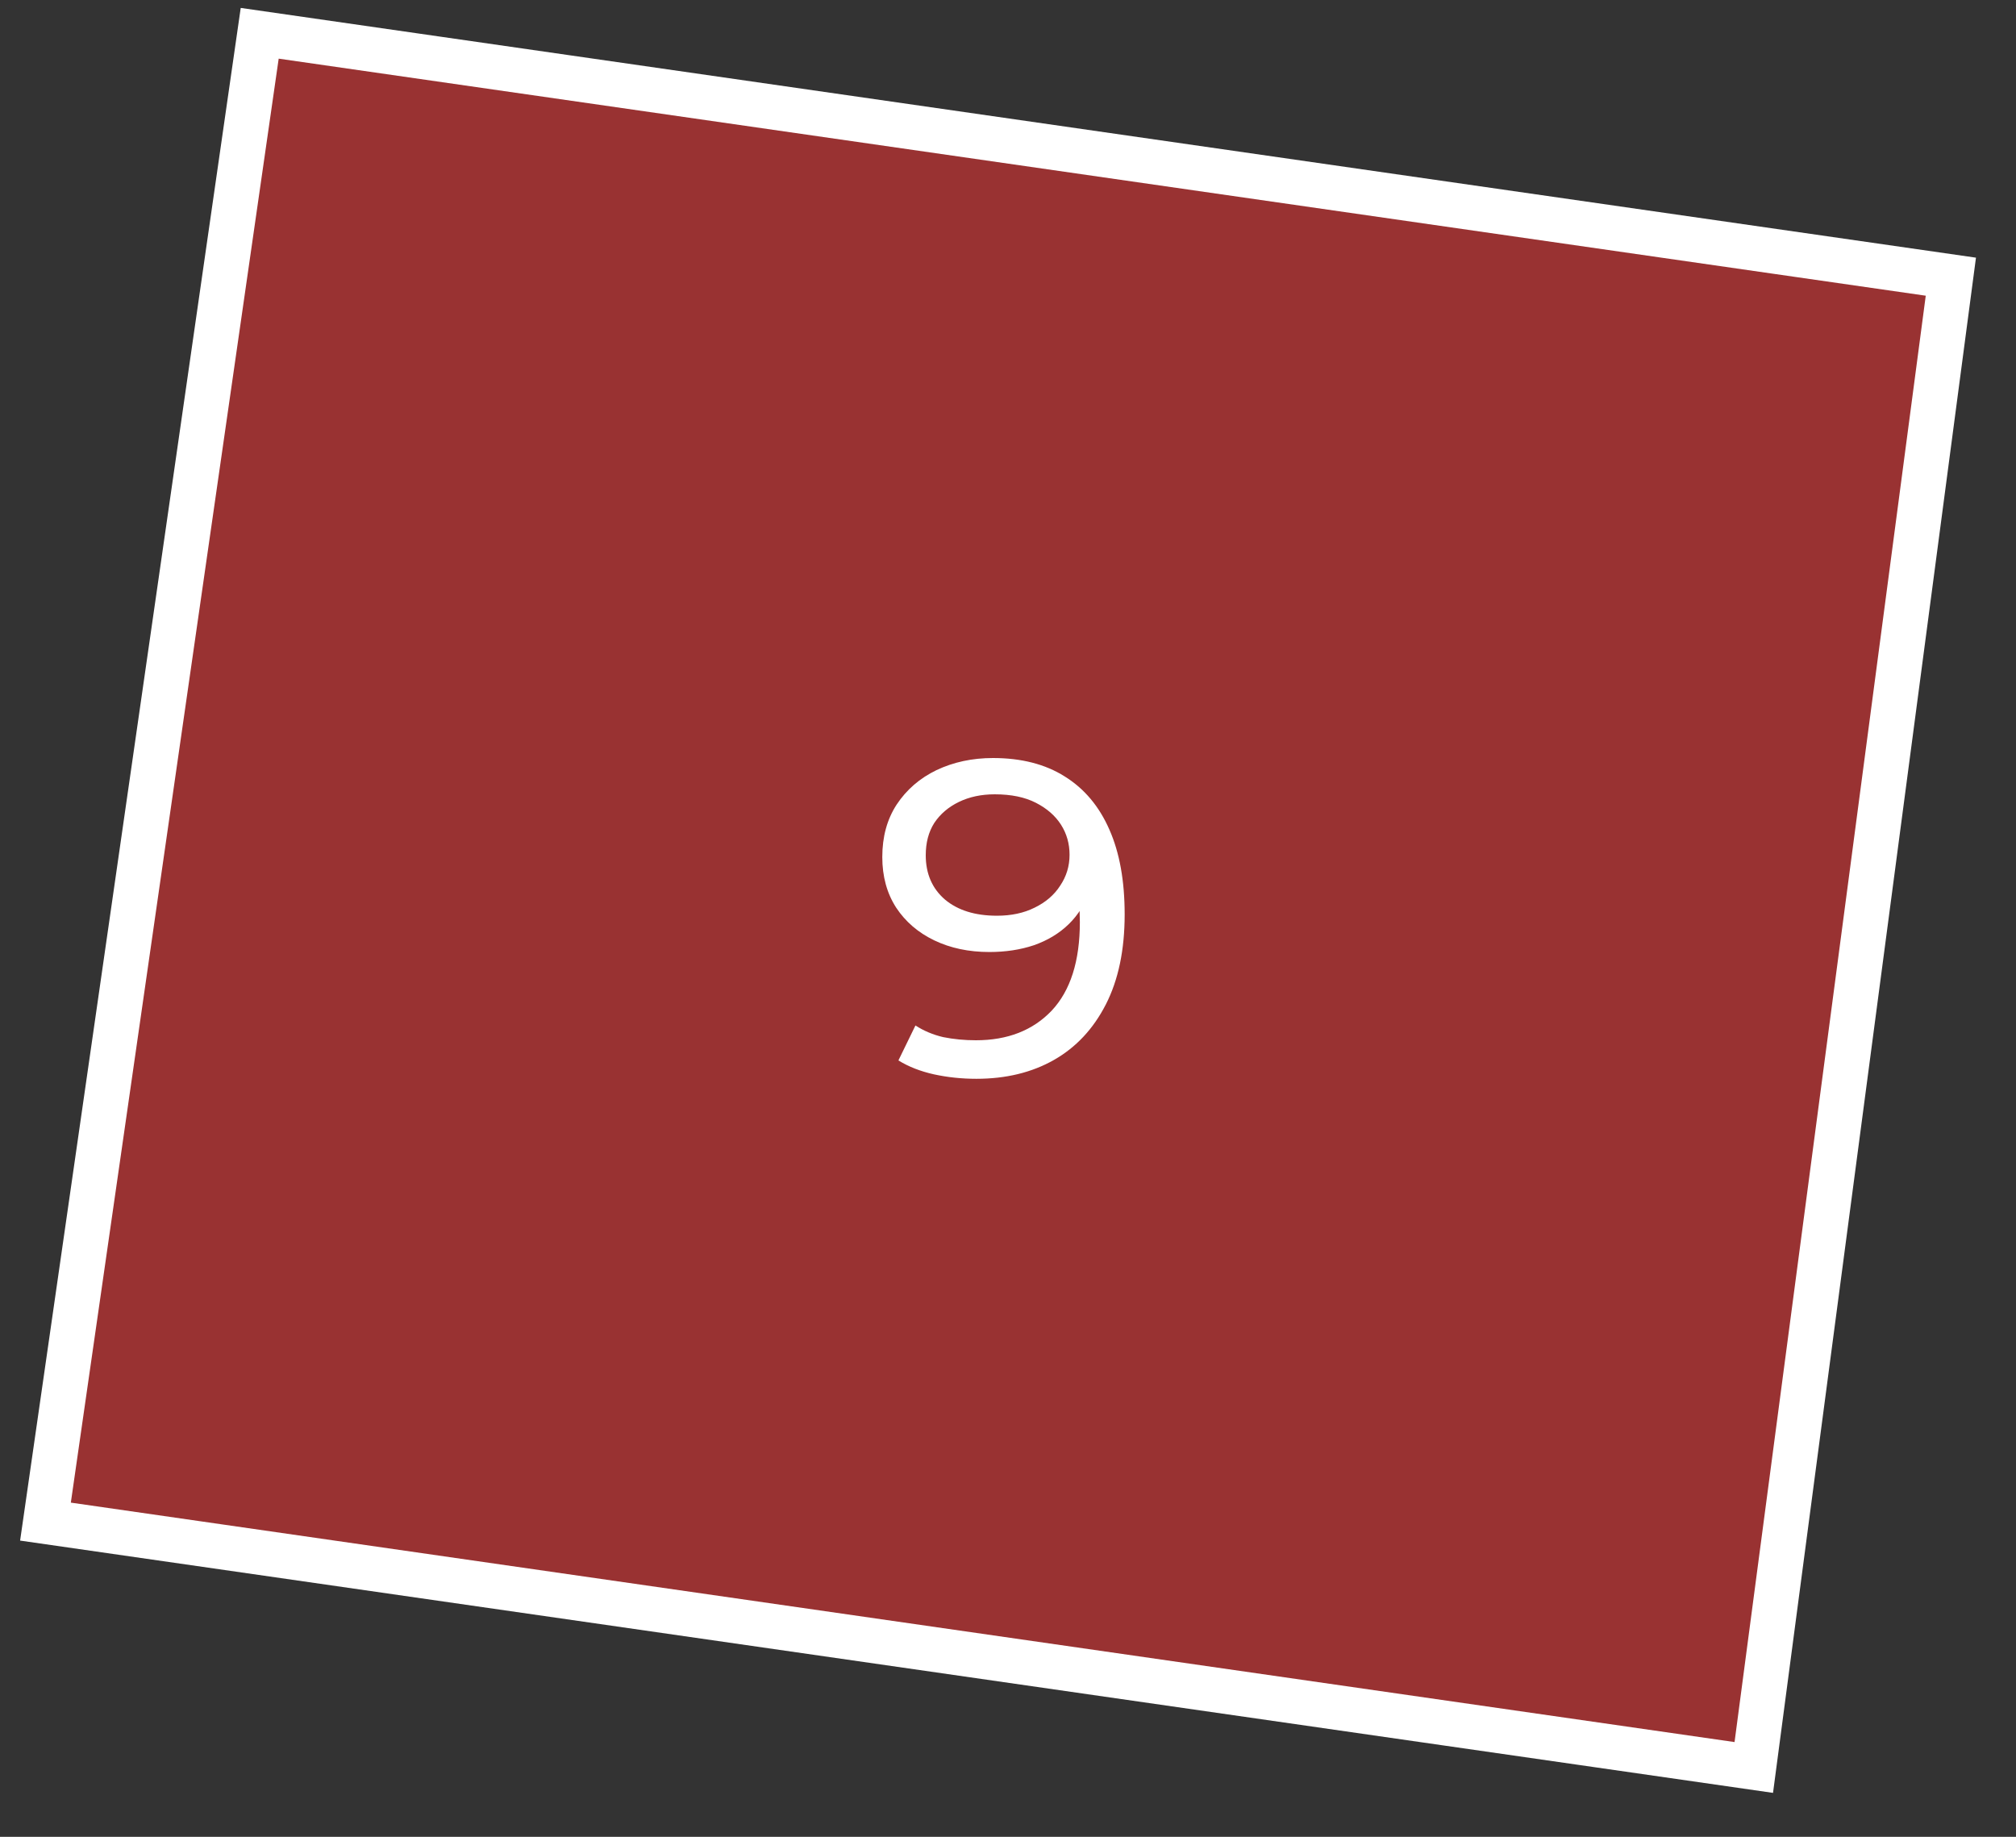<?xml version="1.0" encoding="UTF-8"?> <svg xmlns="http://www.w3.org/2000/svg" width="45" height="41" viewBox="0 0 45 41" fill="none"><rect x="0" y="0" width="45" height="41" fill="#333333" stroke="none"/><path d="M1.015 33.964L5.797 0.743L43.546 6.176L39.147 39.452L1.015 33.964Z" fill="#FF3333" fill-opacity="0.5" stroke="white"></path><path d="M22.164 16.92C22.797 16.92 23.331 17.057 23.764 17.33C24.204 17.603 24.537 18 24.764 18.52C24.991 19.033 25.104 19.663 25.104 20.41C25.104 21.203 24.964 21.873 24.684 22.42C24.404 22.967 24.017 23.38 23.524 23.66C23.031 23.94 22.454 24.08 21.794 24.08C21.467 24.08 21.151 24.047 20.844 23.98C20.544 23.913 20.281 23.81 20.054 23.67L20.434 22.89C20.621 23.01 20.827 23.097 21.054 23.15C21.287 23.197 21.531 23.22 21.784 23.22C22.491 23.22 23.054 23 23.474 22.56C23.894 22.113 24.104 21.453 24.104 20.58C24.104 20.44 24.097 20.273 24.084 20.08C24.071 19.887 24.041 19.697 23.994 19.51L24.324 19.85C24.231 20.157 24.074 20.417 23.854 20.63C23.641 20.837 23.381 20.993 23.074 21.1C22.774 21.2 22.444 21.25 22.084 21.25C21.624 21.25 21.214 21.163 20.854 20.99C20.494 20.817 20.211 20.573 20.004 20.26C19.797 19.94 19.694 19.563 19.694 19.13C19.694 18.677 19.801 18.287 20.014 17.96C20.234 17.627 20.531 17.37 20.904 17.19C21.284 17.01 21.704 16.92 22.164 16.92ZM22.204 17.73C21.904 17.73 21.637 17.787 21.404 17.9C21.171 18.013 20.987 18.17 20.854 18.37C20.727 18.57 20.664 18.81 20.664 19.09C20.664 19.503 20.807 19.833 21.094 20.08C21.381 20.32 21.767 20.44 22.254 20.44C22.574 20.44 22.854 20.38 23.094 20.26C23.341 20.14 23.531 19.977 23.664 19.77C23.804 19.563 23.874 19.333 23.874 19.08C23.874 18.833 23.811 18.61 23.684 18.41C23.557 18.21 23.371 18.047 23.124 17.92C22.877 17.793 22.571 17.73 22.204 17.73Z" fill="white"></path></svg> 